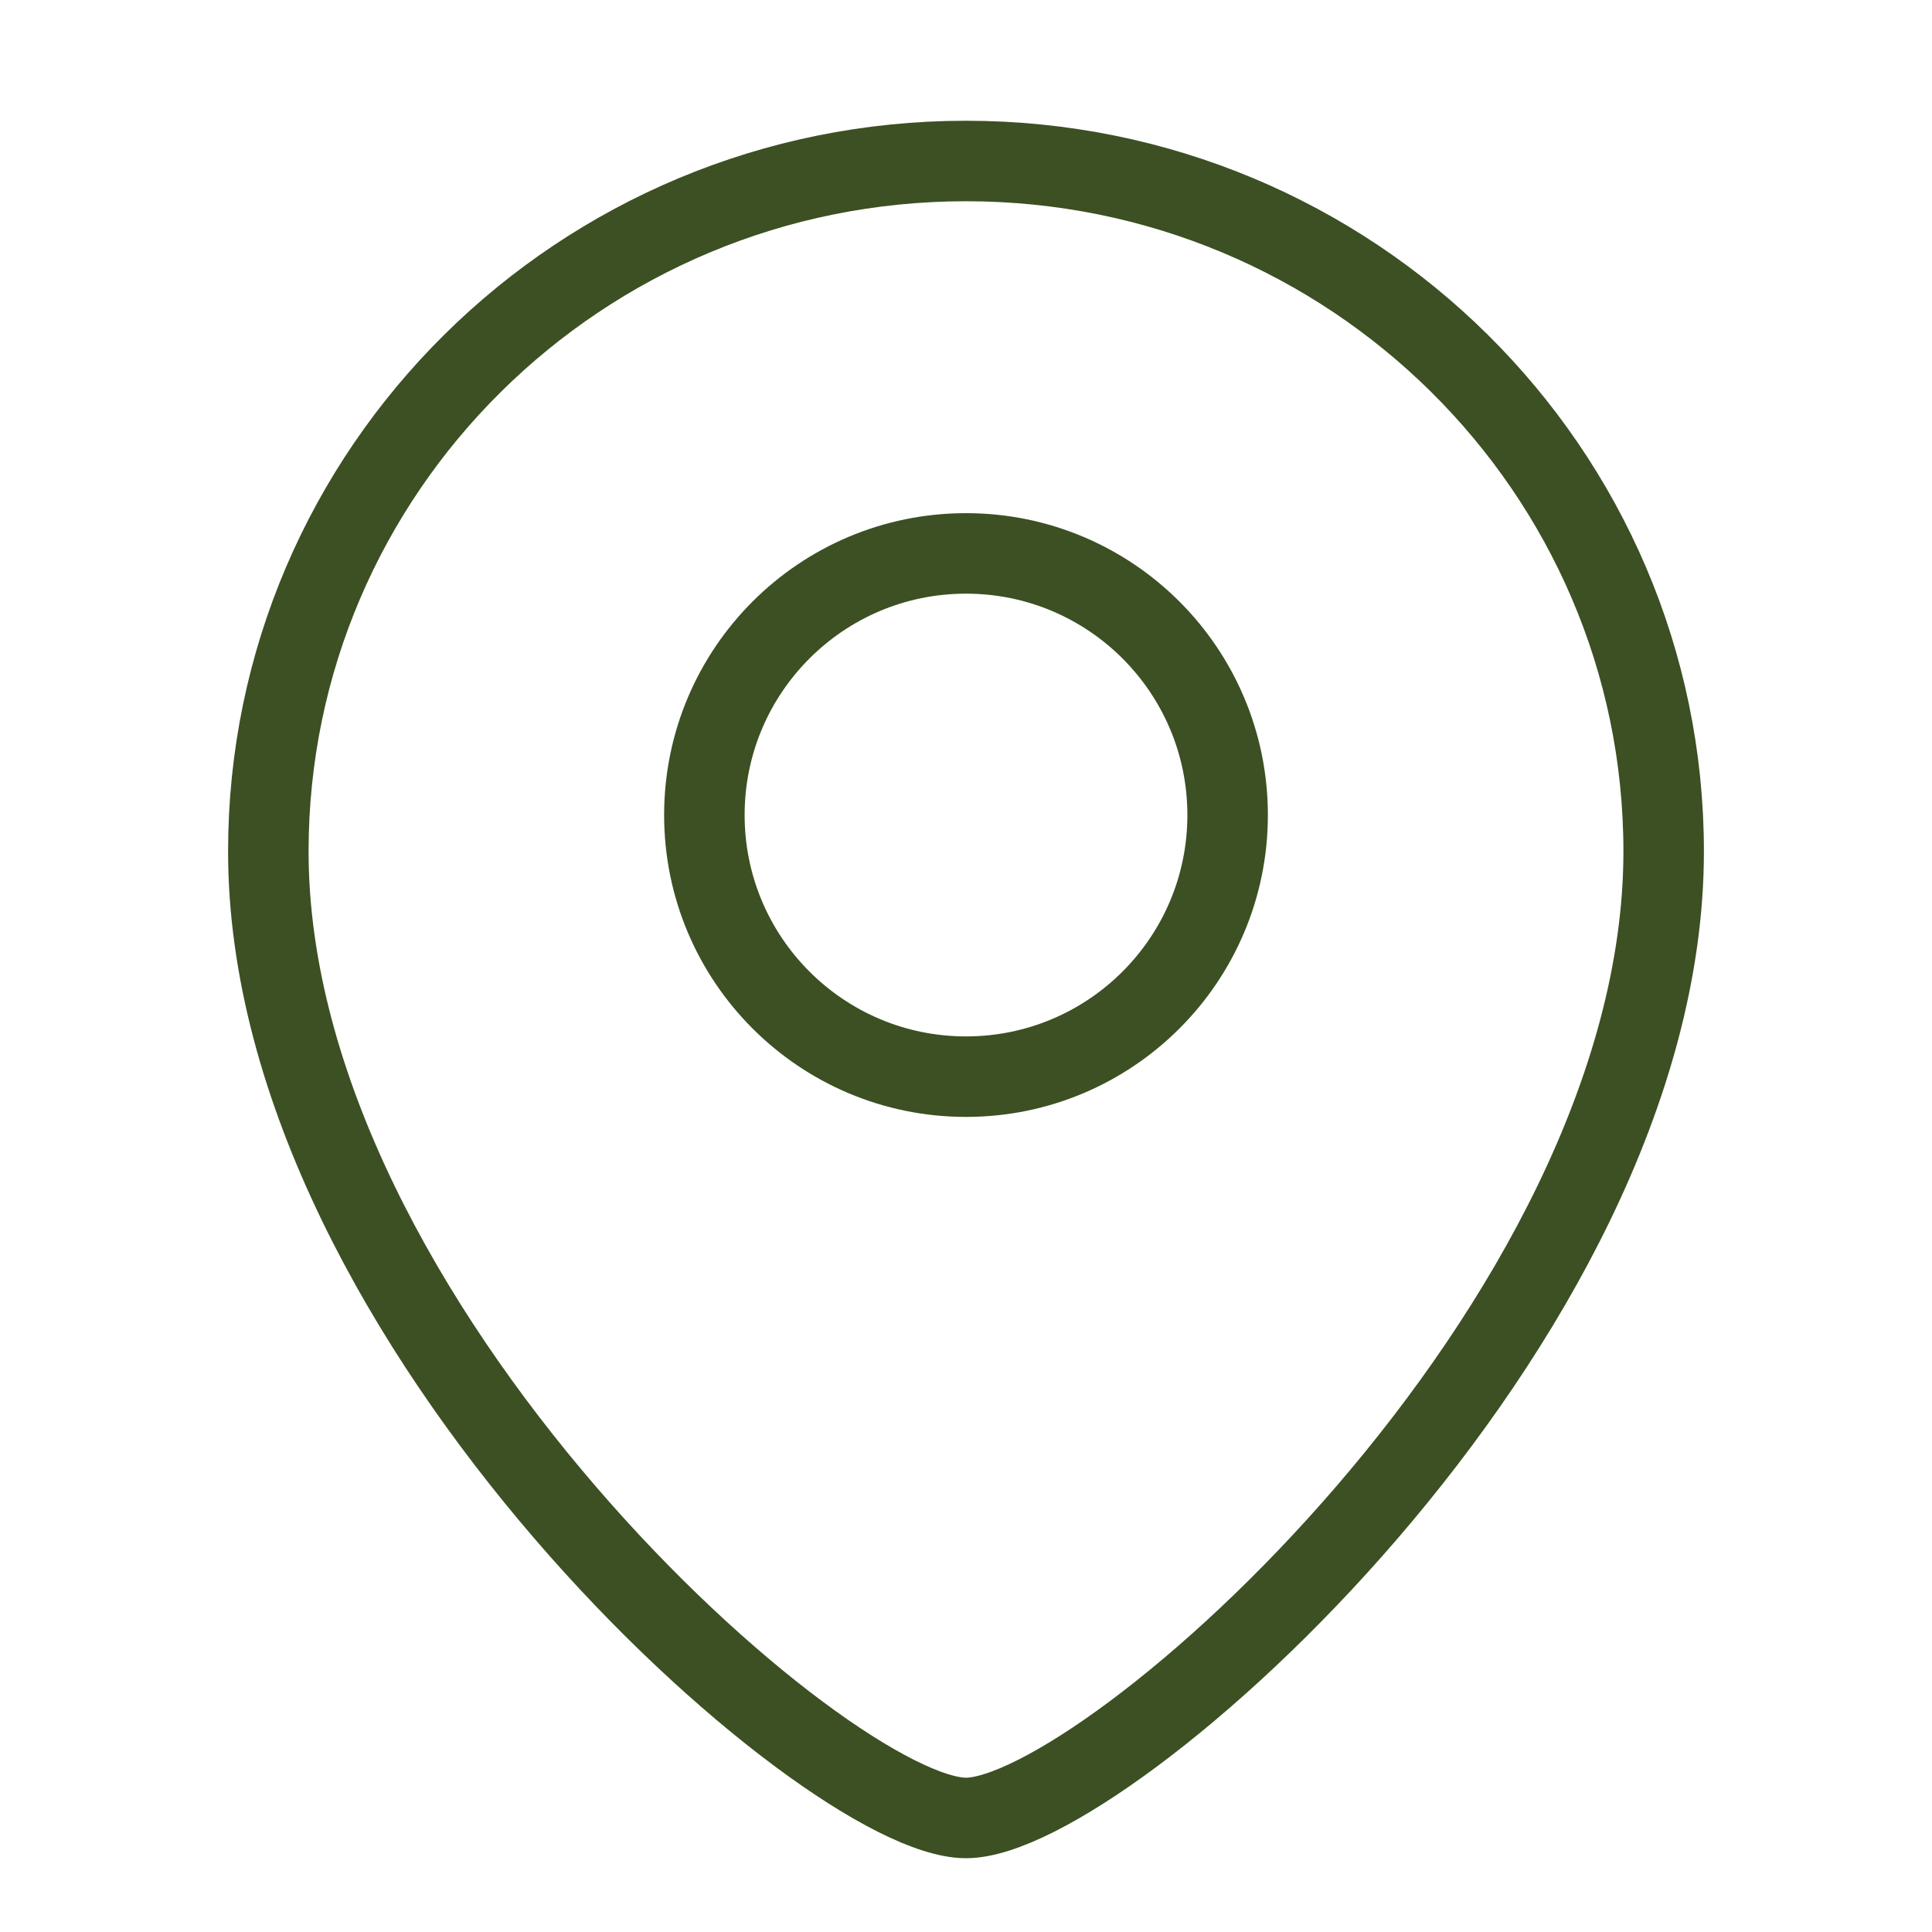 <?xml version="1.0" encoding="UTF-8"?> <svg xmlns="http://www.w3.org/2000/svg" width="36" height="36" viewBox="0 0 36 36" fill="none"><path d="M31 15.865C31 24.685 20.6 33.875 18 33.875C15.4 33.875 5 24.685 5 15.865C5 8.76 10.82 3 18 3C25.18 3 31 8.76 31 15.865Z" stroke="#3C5023" stroke-width="1.5"></path><circle cx="4.875" cy="4.875" r="4.875" transform="matrix(-1 0 0 1 22.875 10.312)" stroke="#3C5023" stroke-width="1.5"></circle></svg> 